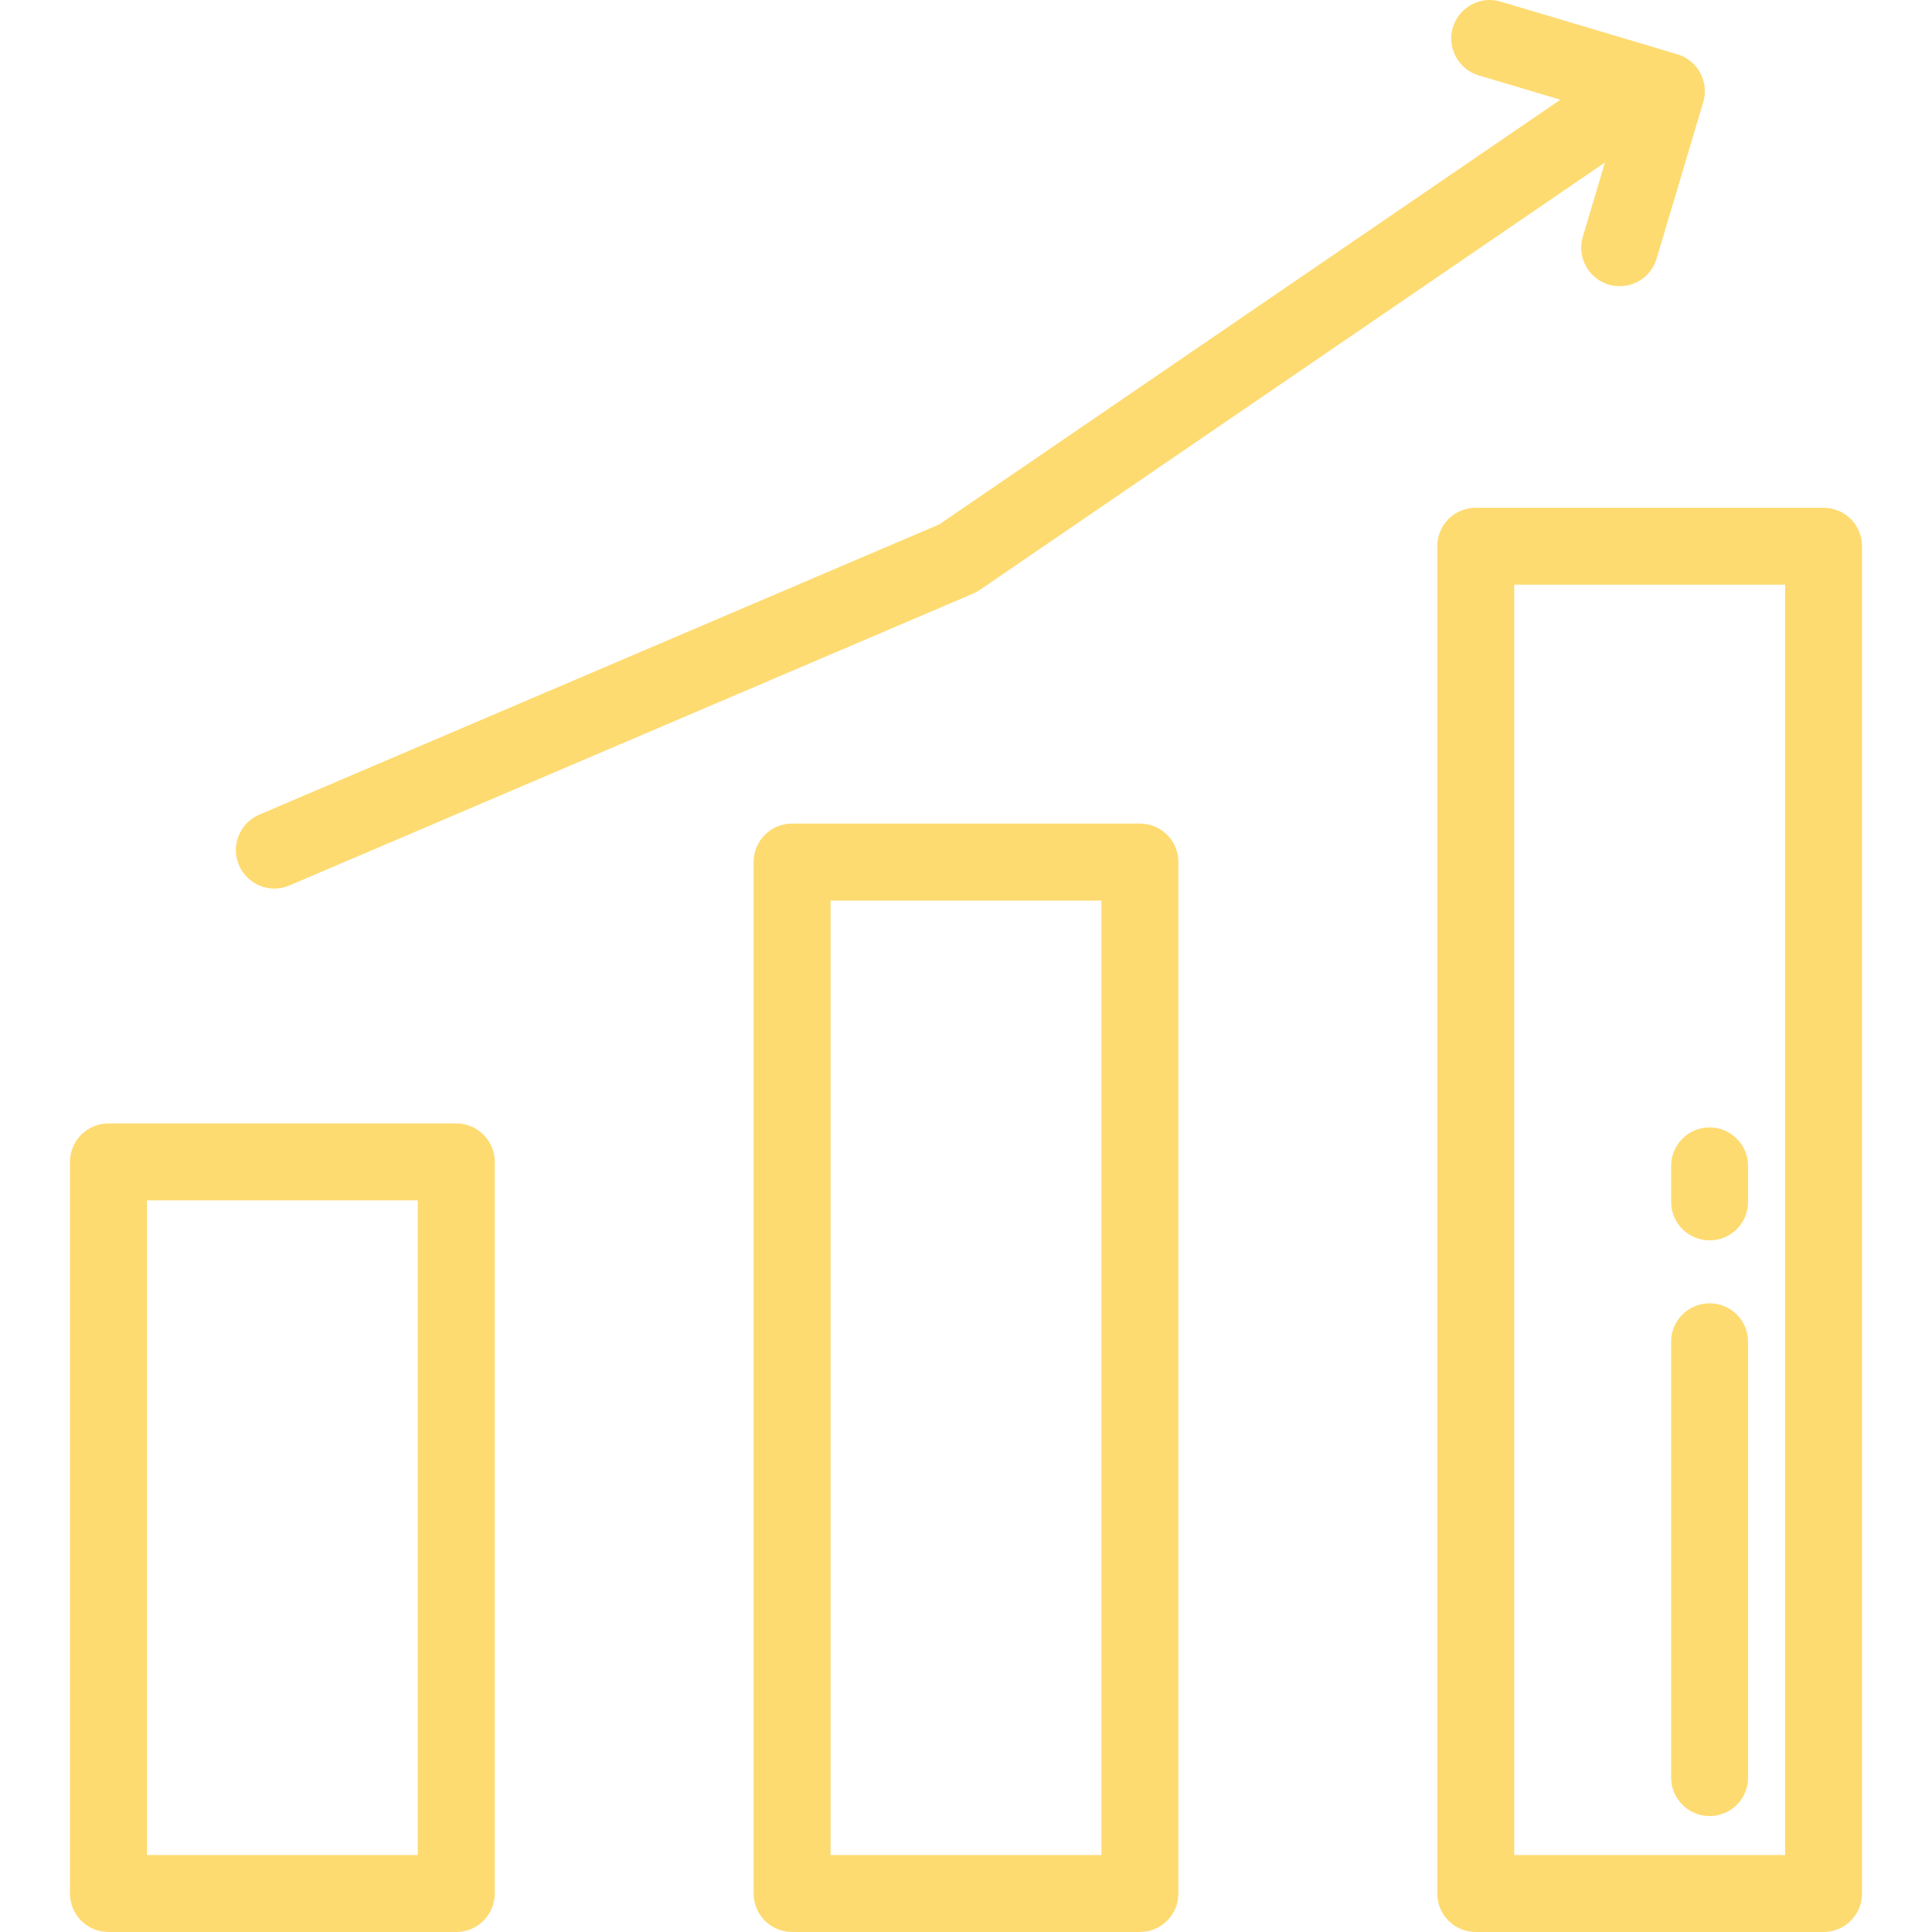 <!DOCTYPE svg PUBLIC "-//W3C//DTD SVG 1.1//EN" "http://www.w3.org/Graphics/SVG/1.1/DTD/svg11.dtd">
<!-- Uploaded to: SVG Repo, www.svgrepo.com, Transformed by: SVG Repo Mixer Tools -->
<svg fill="#fedb71" height="800px" width="800px" version="1.1" id="Layer_1" xmlns="http://www.w3.org/2000/svg" xmlns:xlink="http://www.w3.org/1999/xlink" viewBox="0 0 512 512" xml:space="preserve">
<g id="SVGRepo_bgCarrier" stroke-width="0"/>
<g id="SVGRepo_tracerCarrier" stroke-linecap="round" stroke-linejoin="round"/>
<g id="SVGRepo_iconCarrier"> <g> <g> <path d="M120.916,297.716H28.741c-5.633,0-10.199,4.567-10.199,10.199v193.886c0,5.632,4.566,10.199,10.199,10.199h92.175 c5.633,0,10.199-4.567,10.199-10.199V307.915C131.115,302.283,126.549,297.716,120.916,297.716z M110.717,491.602H38.94V318.114 h71.776V491.602z"/> </g> </g> <g> <g> <path d="M483.259,134.557h-92.175c-5.633,0-10.199,4.567-10.199,10.199v357.044c0,5.632,4.566,10.199,10.199,10.199h92.175 c5.633,0,10.199-4.567,10.199-10.199V144.756C493.458,139.123,488.892,134.557,483.259,134.557z M473.06,491.602h-71.776V154.955 h71.776V491.602z"/> </g> </g> <g> <g> <path d="M302.087,218.255h-92.175c-5.633,0-10.199,4.567-10.199,10.199v273.346c0,5.632,4.566,10.199,10.199,10.199h92.175 c5.633,0,10.199-4.567,10.199-10.199V228.454C312.286,222.822,307.72,218.255,302.087,218.255z M291.888,491.602h-71.776V238.654 h71.776V491.602z"/> </g> </g> <g> <g> <path d="M453.063,298.776c-5.633,0-10.199,4.567-10.199,10.199v9.535c0,5.632,4.566,10.199,10.199,10.199 s10.199-4.567,10.199-10.199v-9.535C463.262,303.343,458.696,298.776,453.063,298.776z"/> </g> </g> <g> <g> <path d="M453.063,345.389c-5.633,0-10.199,4.567-10.199,10.199v115.487c0,5.633,4.566,10.2,10.199,10.2 s10.199-4.567,10.199-10.199V355.588C463.262,349.956,458.696,345.389,453.063,345.389z"/> </g> </g> <g> <g> <path d="M444.52,14.385L397.705,0.428c-5.398-1.61-11.079,1.463-12.688,6.86c-1.609,5.398,1.462,11.078,6.86,12.688l21.634,6.45 L248.953,138.948L68.705,215.896c-5.18,2.212-7.587,8.204-5.376,13.384c1.654,3.875,5.423,6.198,9.385,6.198 c1.335,0,2.694-0.265,3.999-0.822l181.171-77.342c0.614-0.263,1.201-0.584,1.752-0.961L425.33,43.057l-5.865,19.672 c-1.609,5.398,1.462,11.078,6.86,12.688c0.972,0.29,1.953,0.428,2.918,0.428c4.394,0,8.451-2.863,9.77-7.288l12.367-41.484 C452.99,21.674,449.919,15.994,444.52,14.385z"/> </g> </g> </g>
</svg>